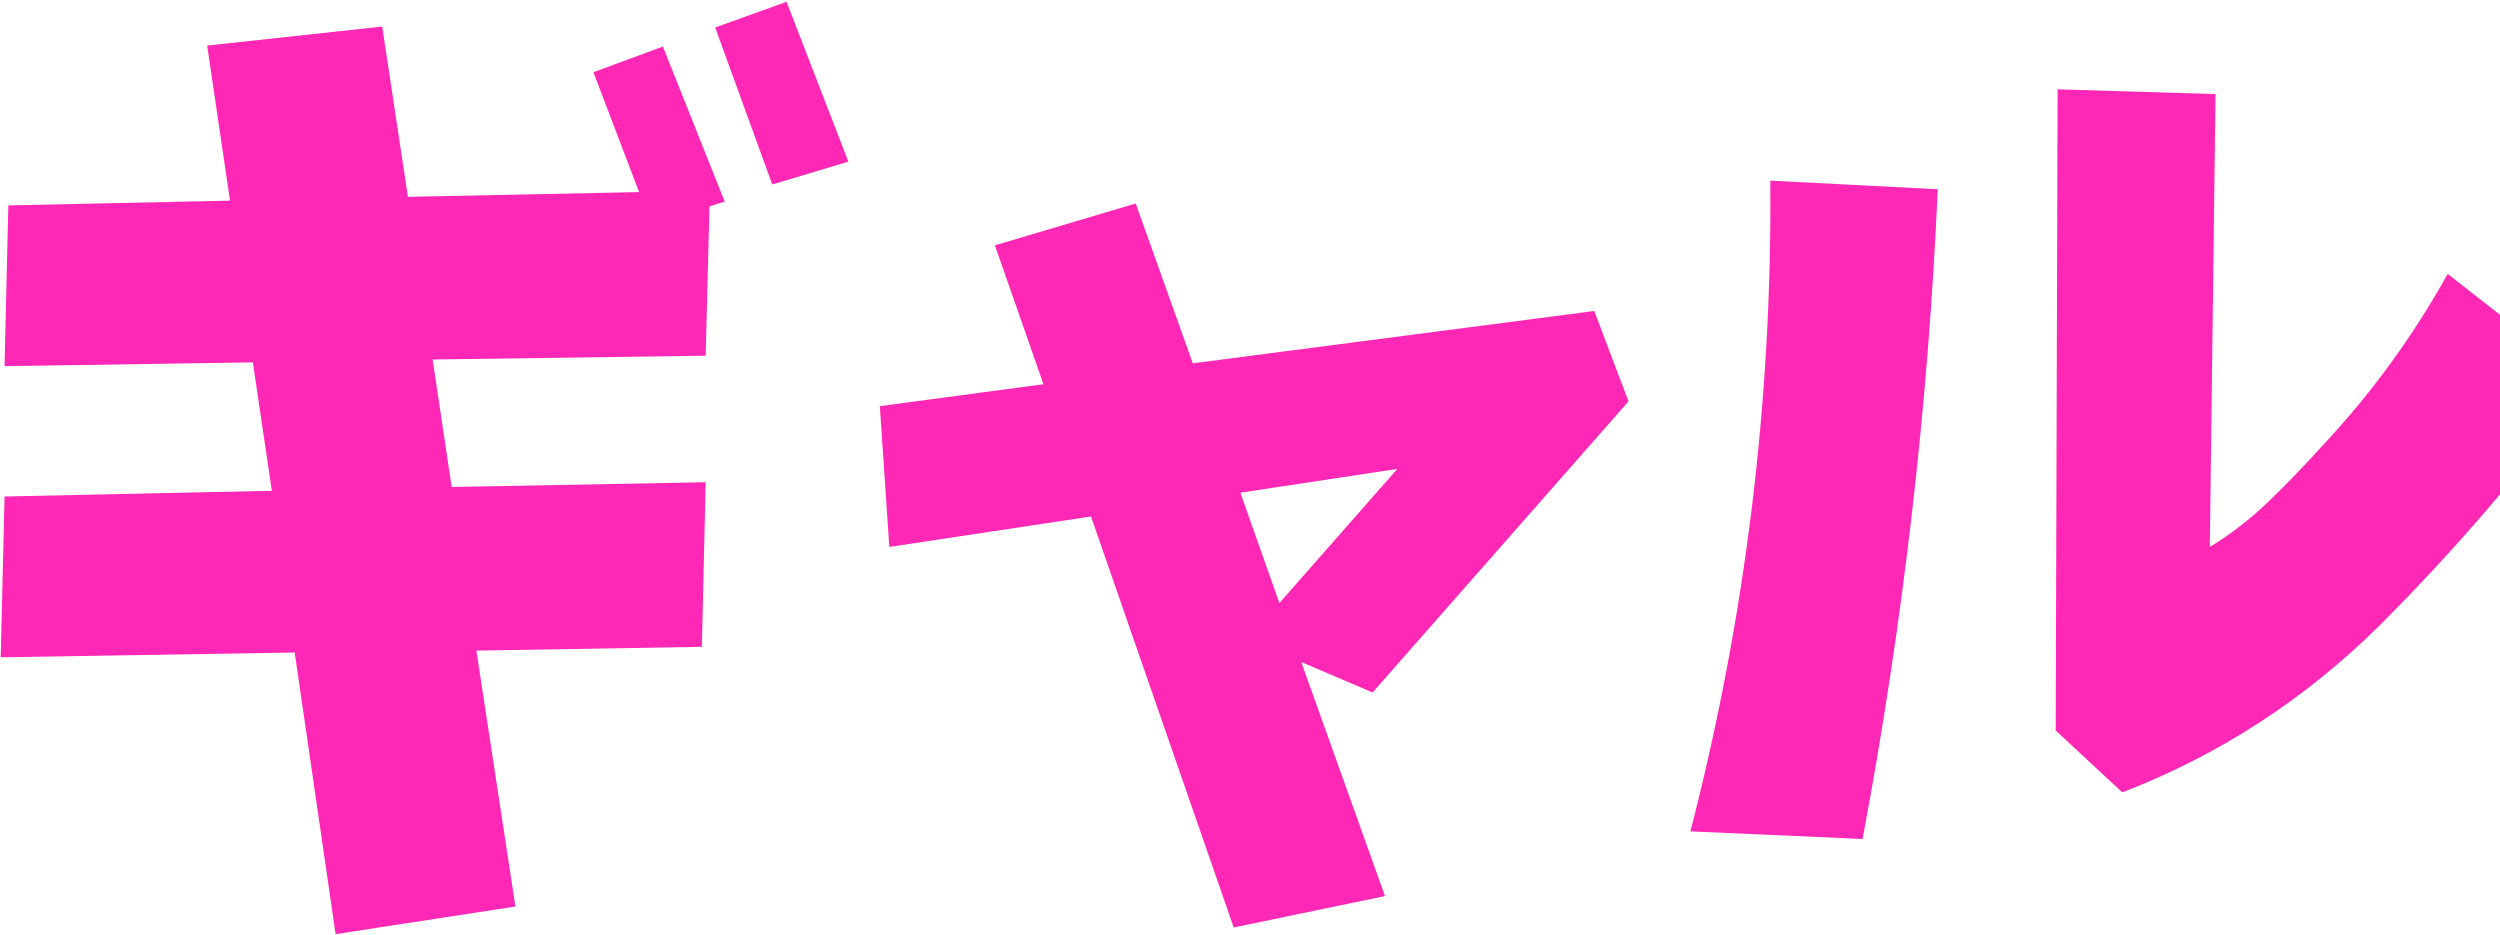 <?xml version="1.0" encoding="UTF-8"?> <svg xmlns="http://www.w3.org/2000/svg" width="762" height="285" viewBox="0 0 762 285" fill="none"> <path opacity="0.85" d="M2.544 62.604L70.106 61.154L63.147 13.889L116.501 8.09L124.33 59.994L194.793 58.545L180.874 22.009L202.042 14.18L220.89 61.444L216.25 62.894L215.09 108.419L131.87 109.579L137.669 148.435L215.09 146.985L213.93 197.149L145.208 198.309L157.097 276.31L102.293 284.72L89.824 198.889L0.224 200.339L1.384 151.334L82.865 149.595L77.066 110.449L1.384 111.609L2.544 62.604ZM235.388 56.225L217.99 8.38L239.738 0.551L258.586 49.266L235.388 56.225ZM268.166 123.787L318.041 117.118L303.252 74.783L346.167 62.024L363.566 110.739L485.932 94.791L496.371 122.338L418.369 211.068L396.622 201.789L422.139 273.121L376.034 282.69L332.539 157.424L271.066 166.703L268.166 123.787ZM425.909 142.925L378.064 150.174L389.953 183.811L425.909 142.925ZM627.158 27.228L675.293 28.678L673.553 166.703C679.932 162.836 685.925 158.197 691.531 152.784C697.137 147.371 702.55 141.765 707.769 135.966C722.654 120.114 735.413 102.62 746.045 83.482L788.67 116.828C769.339 143.119 748.268 167.669 725.457 190.48C702.646 213.097 676.452 230.109 646.876 241.514L626.578 222.666L627.158 27.228ZM515.23 253.403C532.048 188.257 540.168 122.144 539.588 55.065L590.622 57.675C587.722 123.787 580.086 189.803 567.715 255.723L515.23 253.403Z" fill="#FF02A9"></path> </svg> 
